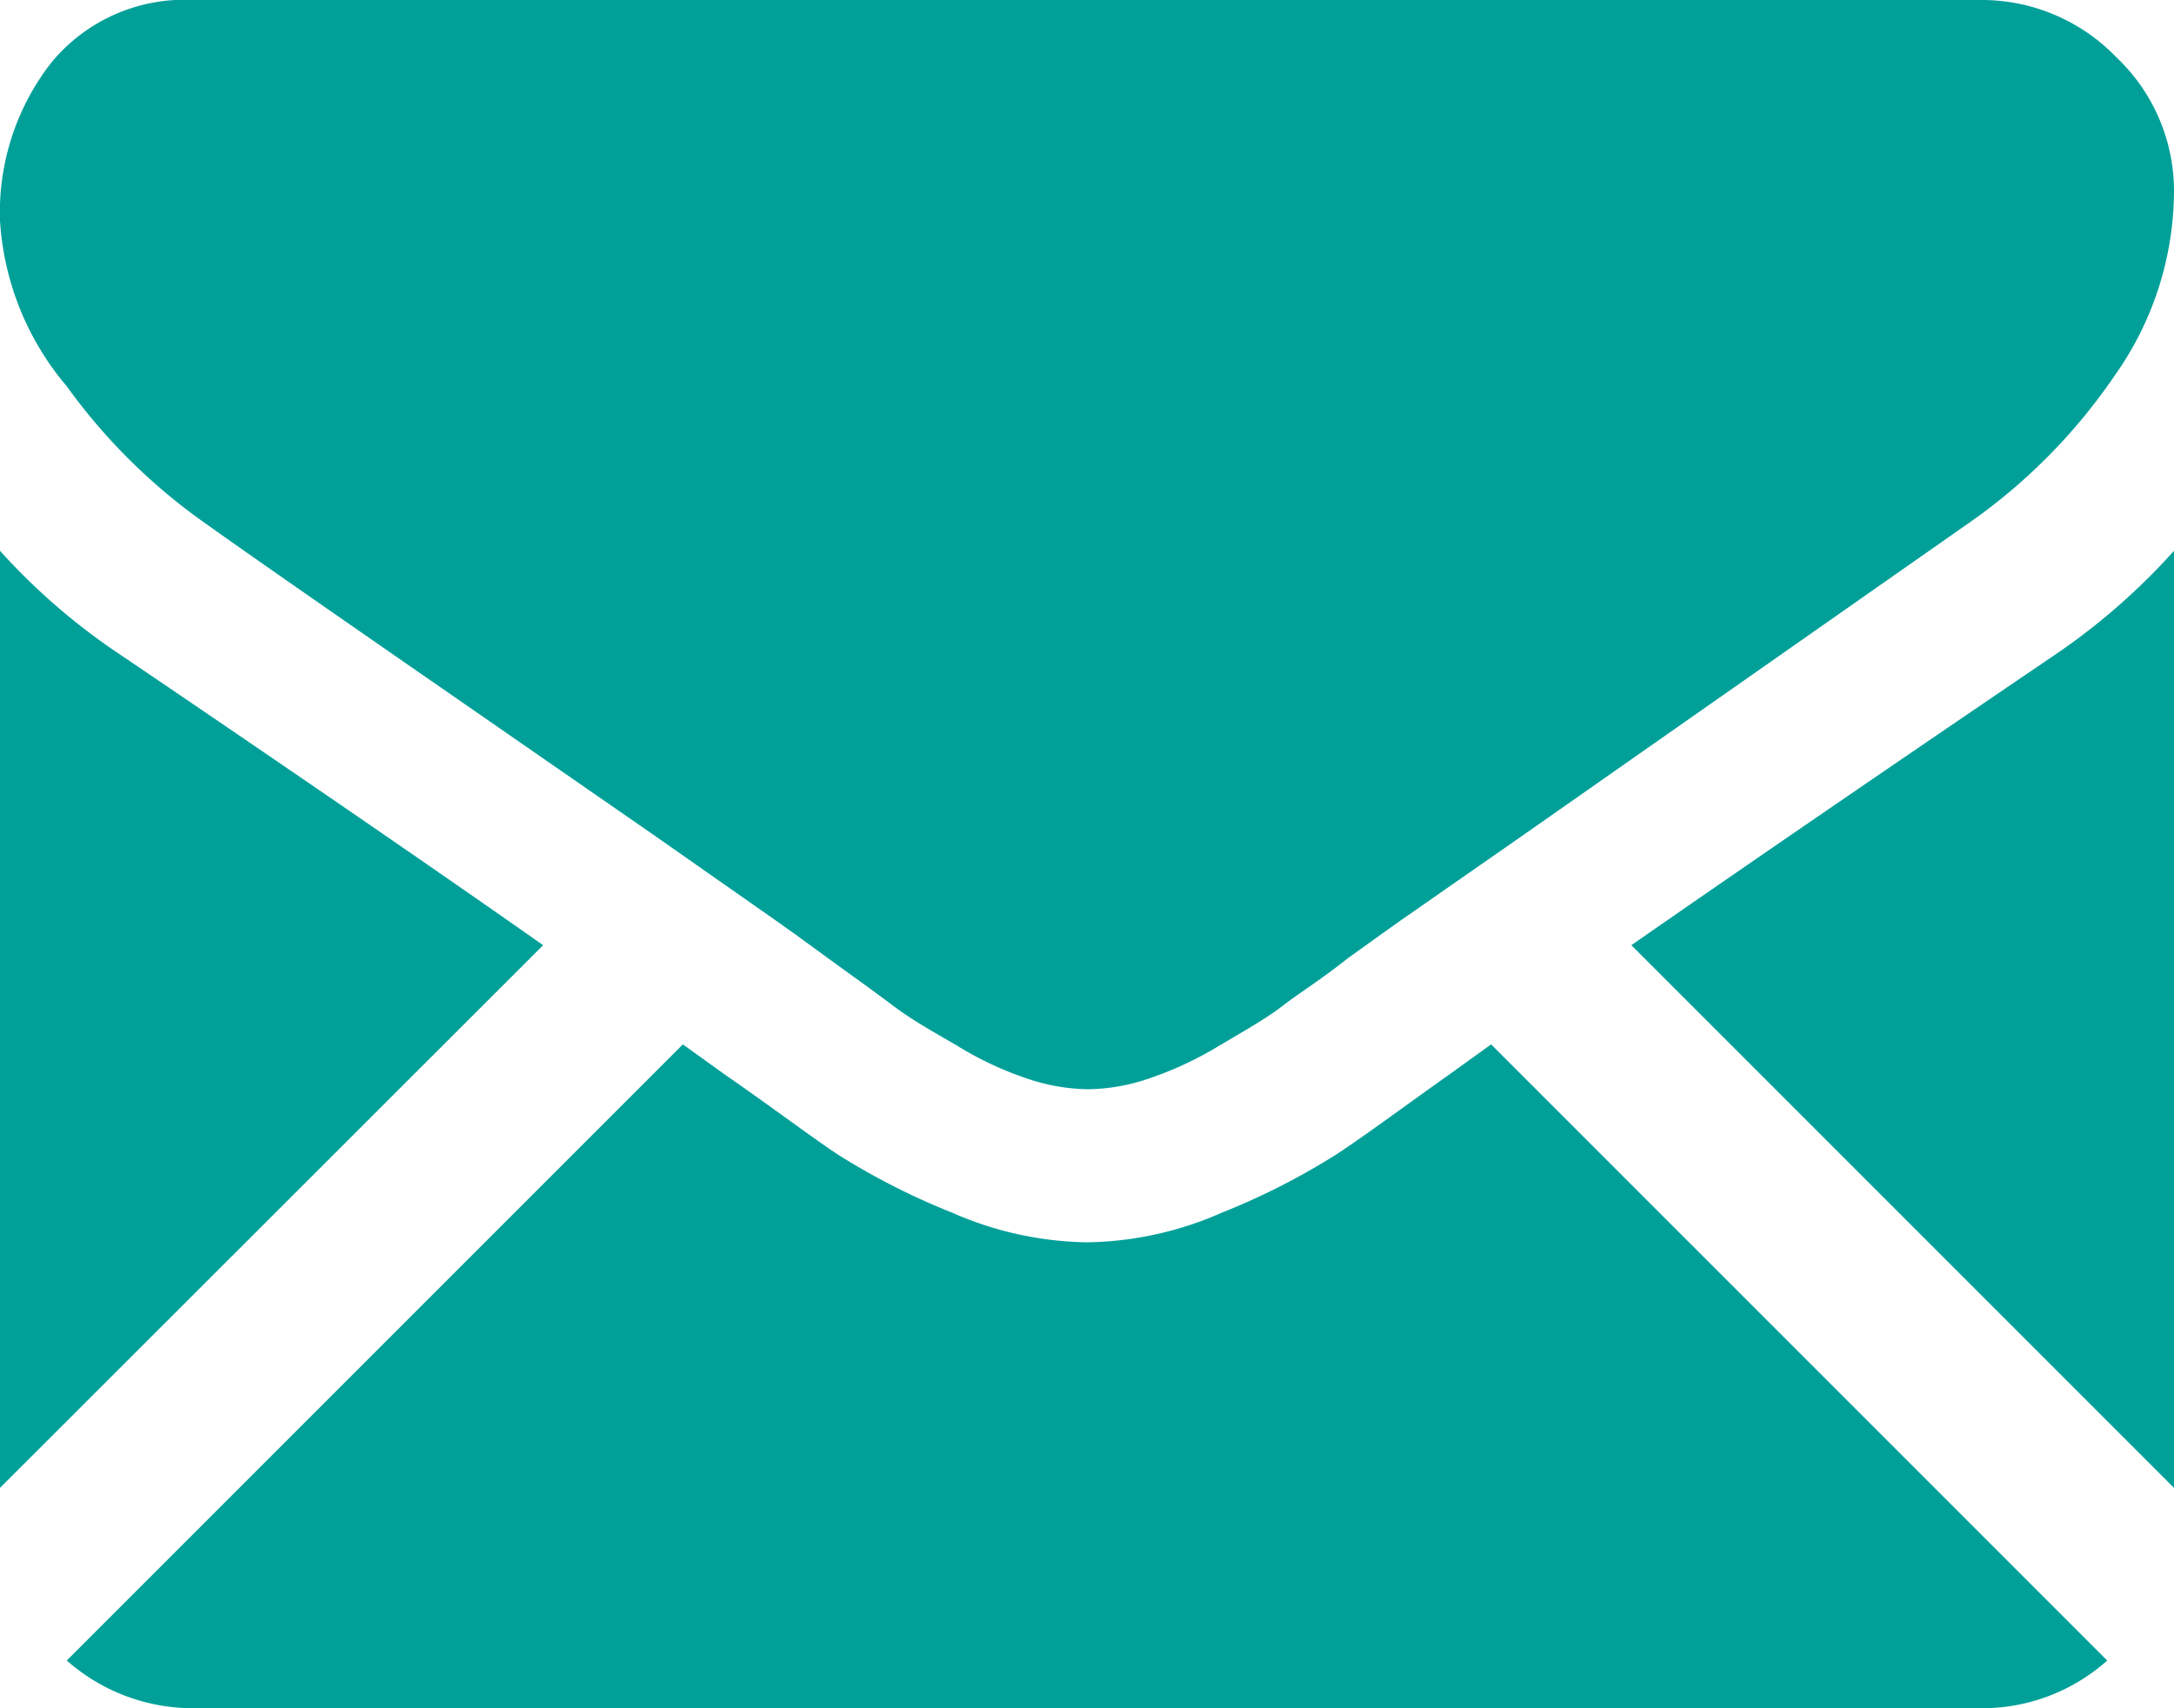 <svg xmlns="http://www.w3.org/2000/svg" viewBox="0 0 45.59 35.82"><defs><style>.cls-1{fill:#00a099;}</style></defs><g id="Layer_2" data-name="Layer 2"><g id="Layer_1-2" data-name="Layer 1"><path class="cls-1" d="M41.52,35.82a3.94,3.94,0,0,0,2.67-1L31.27,21.9l-.89.64c-1,.71-1.75,1.27-2.36,1.67a14.66,14.66,0,0,1-2.4,1.22,7.23,7.23,0,0,1-2.8.62h-.05a7.26,7.26,0,0,1-2.8-.62,14.66,14.66,0,0,1-2.4-1.22c-.6-.4-1.39-1-2.36-1.67l-.89-.64L1.4,34.82a4,4,0,0,0,2.67,1Z"/><path class="cls-1" d="M2.57,13.76A13.37,13.37,0,0,1,0,11.55V31.2L11.39,19.82Q8,17.44,2.57,13.76Z"/><path class="cls-1" d="M43.05,13.76q-5.2,3.53-8.84,6.06L45.59,31.2V11.55A13.63,13.63,0,0,1,43.05,13.76Z"/><path class="cls-1" d="M41.52,0H4.07a3.62,3.62,0,0,0-3,1.32A5.11,5.11,0,0,0,0,4.63,5.93,5.93,0,0,0,1.4,8.1a12.34,12.34,0,0,0,3,2.94q.86.62,5.21,3.63l4.1,2.84,2.57,1.8.38.27.7.51c.55.4,1,.72,1.37,1s.81.53,1.33.83a7.05,7.05,0,0,0,1.46.69,4.12,4.12,0,0,0,1.27.23h.05a4.07,4.07,0,0,0,1.27-.23,7.36,7.36,0,0,0,1.47-.69c.51-.3,1-.58,1.32-.83s.82-.56,1.37-1l.71-.51.38-.27,2.57-1.79L41.24,11a12,12,0,0,0,3.11-3.13,6.72,6.72,0,0,0,1.24-3.84A3.86,3.86,0,0,0,44.38,1.2,3.92,3.92,0,0,0,41.52,0Z"/></g></g></svg>